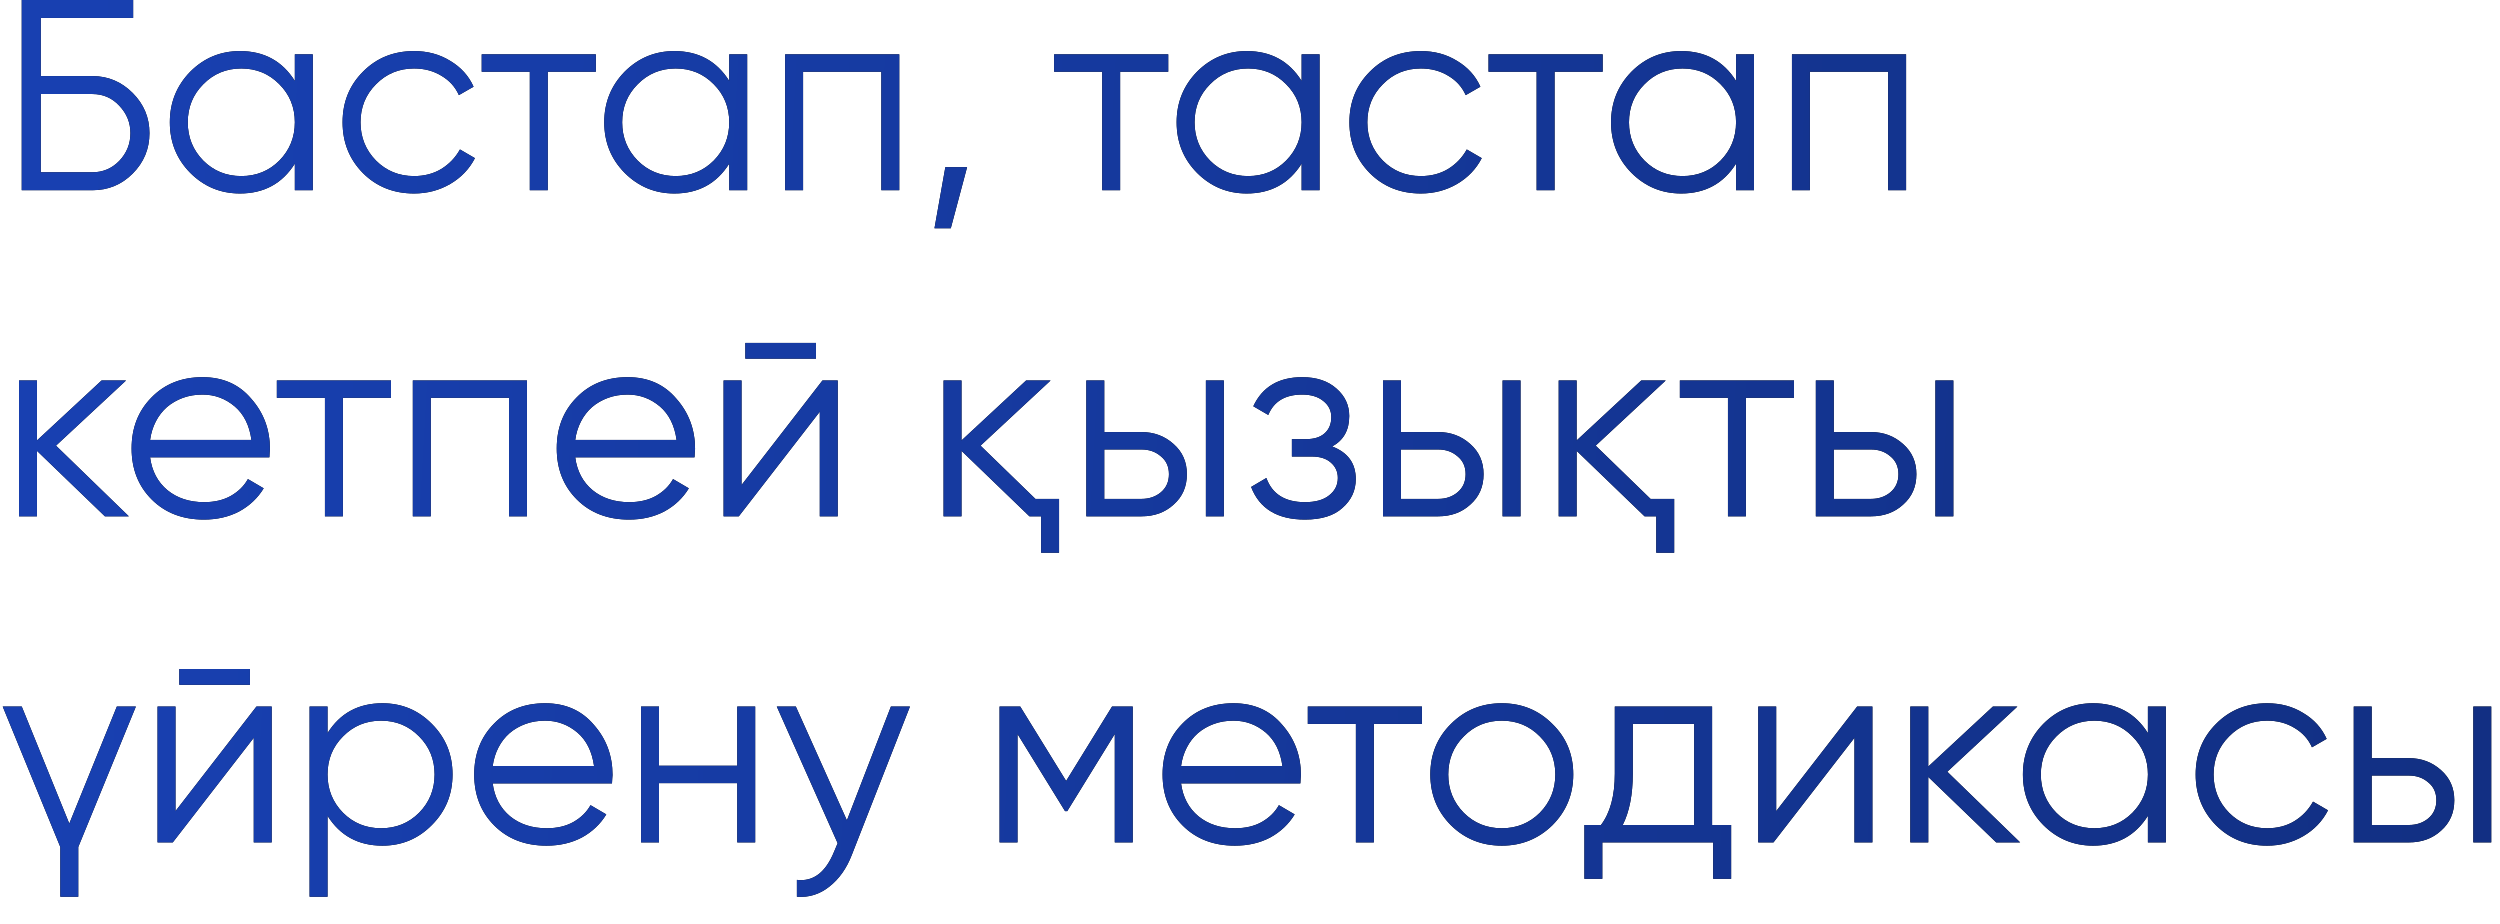 <?xml version="1.0" encoding="UTF-8"?> <svg xmlns="http://www.w3.org/2000/svg" width="92" height="34" viewBox="0 0 92 34" fill="none"><path d="M3.4 2.8C3.973 2.8 4.467 3.007 4.88 3.42C5.293 3.833 5.5 4.327 5.5 4.9C5.5 5.48 5.293 5.977 4.88 6.39C4.473 6.797 3.98 7 3.4 7H0.8V-4.76837e-07H4.9V0.66H1.5V2.8H3.4ZM3.4 6.34C3.787 6.34 4.117 6.2 4.39 5.92C4.663 5.633 4.8 5.293 4.8 4.9C4.8 4.513 4.663 4.177 4.39 3.89C4.123 3.603 3.793 3.46 3.4 3.46H1.5V6.34H3.4ZM10.85 2H11.51V7H10.85V6.02C10.39 6.753 9.716 7.12 8.83 7.12C8.116 7.12 7.506 6.867 7 6.36C6.5 5.853 6.25 5.233 6.25 4.5C6.25 3.773 6.5 3.153 7 2.64C7.506 2.133 8.116 1.88 8.83 1.88C9.716 1.88 10.39 2.247 10.85 2.98V2ZM7.48 5.91C7.86 6.29 8.326 6.48 8.88 6.48C9.433 6.48 9.9 6.29 10.28 5.91C10.66 5.523 10.85 5.053 10.85 4.5C10.85 3.947 10.66 3.48 10.28 3.1C9.9 2.713 9.433 2.52 8.88 2.52C8.326 2.52 7.86 2.713 7.48 3.1C7.1 3.48 6.91 3.947 6.91 4.5C6.91 5.053 7.1 5.523 7.48 5.91ZM15.237 7.12C14.484 7.12 13.857 6.87 13.357 6.37C12.857 5.863 12.607 5.24 12.607 4.5C12.607 3.76 12.857 3.14 13.357 2.64C13.857 2.133 14.484 1.88 15.237 1.88C15.737 1.88 16.18 2 16.567 2.24C16.96 2.473 17.247 2.79 17.427 3.19L16.887 3.5C16.754 3.2 16.54 2.963 16.247 2.79C15.954 2.61 15.617 2.52 15.237 2.52C14.684 2.52 14.217 2.713 13.837 3.1C13.457 3.48 13.267 3.947 13.267 4.5C13.267 5.053 13.457 5.523 13.837 5.91C14.217 6.29 14.684 6.48 15.237 6.48C15.617 6.48 15.95 6.393 16.237 6.22C16.53 6.04 16.76 5.8 16.927 5.5L17.477 5.82C17.27 6.22 16.967 6.537 16.567 6.77C16.167 7.003 15.724 7.12 15.237 7.12ZM21.927 2V2.64H20.157V7H19.497V2.64H17.727V2H21.927ZM26.836 2H27.496V7H26.836V6.02C26.376 6.753 25.703 7.12 24.816 7.12C24.103 7.12 23.493 6.867 22.986 6.36C22.486 5.853 22.236 5.233 22.236 4.5C22.236 3.773 22.486 3.153 22.986 2.64C23.493 2.133 24.103 1.88 24.816 1.88C25.703 1.88 26.376 2.247 26.836 2.98V2ZM23.466 5.91C23.846 6.29 24.313 6.48 24.866 6.48C25.419 6.48 25.886 6.29 26.266 5.91C26.646 5.523 26.836 5.053 26.836 4.5C26.836 3.947 26.646 3.48 26.266 3.1C25.886 2.713 25.419 2.52 24.866 2.52C24.313 2.52 23.846 2.713 23.466 3.1C23.086 3.48 22.896 3.947 22.896 4.5C22.896 5.053 23.086 5.523 23.466 5.91ZM33.093 2V7H32.433V2.64H29.553V7H28.893V2H33.093ZM35.589 6.15L34.989 8.4H34.389L34.789 6.15H35.589ZM42.991 2V2.64H41.221V7H40.561V2.64H38.791V2H42.991ZM47.9 2H48.56V7H47.9V6.02C47.44 6.753 46.767 7.12 45.88 7.12C45.167 7.12 44.557 6.867 44.05 6.36C43.55 5.853 43.3 5.233 43.3 4.5C43.3 3.773 43.55 3.153 44.05 2.64C44.557 2.133 45.167 1.88 45.88 1.88C46.767 1.88 47.44 2.247 47.9 2.98V2ZM44.53 5.91C44.91 6.29 45.377 6.48 45.93 6.48C46.484 6.48 46.95 6.29 47.33 5.91C47.71 5.523 47.9 5.053 47.9 4.5C47.9 3.947 47.71 3.48 47.33 3.1C46.95 2.713 46.484 2.52 45.93 2.52C45.377 2.52 44.91 2.713 44.53 3.1C44.15 3.48 43.96 3.947 43.96 4.5C43.96 5.053 44.15 5.523 44.53 5.91ZM52.288 7.12C51.535 7.12 50.908 6.87 50.408 6.37C49.908 5.863 49.658 5.24 49.658 4.5C49.658 3.76 49.908 3.14 50.408 2.64C50.908 2.133 51.535 1.88 52.288 1.88C52.788 1.88 53.231 2 53.618 2.24C54.011 2.473 54.298 2.79 54.478 3.19L53.938 3.5C53.804 3.2 53.591 2.963 53.298 2.79C53.005 2.61 52.668 2.52 52.288 2.52C51.734 2.52 51.268 2.713 50.888 3.1C50.508 3.48 50.318 3.947 50.318 4.5C50.318 5.053 50.508 5.523 50.888 5.91C51.268 6.29 51.734 6.48 52.288 6.48C52.668 6.48 53.001 6.393 53.288 6.22C53.581 6.04 53.811 5.8 53.978 5.5L54.528 5.82C54.321 6.22 54.018 6.537 53.618 6.77C53.218 7.003 52.775 7.12 52.288 7.12ZM58.978 2V2.64H57.208V7H56.548V2.64H54.778V2H58.978ZM63.887 2H64.547V7H63.887V6.02C63.427 6.753 62.753 7.12 61.867 7.12C61.153 7.12 60.543 6.867 60.037 6.36C59.537 5.853 59.287 5.233 59.287 4.5C59.287 3.773 59.537 3.153 60.037 2.64C60.543 2.133 61.153 1.88 61.867 1.88C62.753 1.88 63.427 2.247 63.887 2.98V2ZM60.517 5.91C60.897 6.29 61.363 6.48 61.917 6.48C62.47 6.48 62.937 6.29 63.317 5.91C63.697 5.523 63.887 5.053 63.887 4.5C63.887 3.947 63.697 3.48 63.317 3.1C62.937 2.713 62.47 2.52 61.917 2.52C61.363 2.52 60.897 2.713 60.517 3.1C60.137 3.48 59.947 3.947 59.947 4.5C59.947 5.053 60.137 5.523 60.517 5.91ZM70.144 2V7H69.484V2.64H66.604V7H65.944V2H70.144ZM4.74 19H3.86L1.36 16.59V19H0.7V14H1.36V16.21L3.74 14H4.64L2.06 16.4L4.74 19ZM7.453 13.88C8.2 13.88 8.797 14.143 9.243 14.67C9.703 15.19 9.933 15.807 9.933 16.52C9.933 16.553 9.93 16.597 9.923 16.65C9.923 16.703 9.92 16.763 9.913 16.83H5.523C5.59 17.337 5.803 17.74 6.163 18.04C6.523 18.333 6.973 18.48 7.513 18.48C7.893 18.48 8.22 18.403 8.493 18.25C8.773 18.09 8.983 17.883 9.123 17.63L9.703 17.97C9.483 18.33 9.183 18.613 8.803 18.82C8.423 19.02 7.99 19.12 7.503 19.12C6.717 19.12 6.077 18.873 5.583 18.38C5.09 17.887 4.843 17.26 4.843 16.5C4.843 15.747 5.087 15.123 5.573 14.63C6.06 14.13 6.687 13.88 7.453 13.88ZM7.453 14.52C7.193 14.52 6.953 14.56 6.733 14.64C6.513 14.72 6.317 14.833 6.143 14.98C5.977 15.127 5.84 15.303 5.733 15.51C5.627 15.717 5.557 15.943 5.523 16.19H9.253C9.18 15.657 8.977 15.247 8.643 14.96C8.297 14.667 7.9 14.52 7.453 14.52ZM14.388 14V14.64H12.618V19H11.958V14.64H10.188V14H14.388ZM19.392 14V19H18.732V14.64H15.852V19H15.192V14H19.392ZM23.098 13.88C23.845 13.88 24.441 14.143 24.888 14.67C25.348 15.19 25.578 15.807 25.578 16.52C25.578 16.553 25.575 16.597 25.568 16.65C25.568 16.703 25.565 16.763 25.558 16.83H21.168C21.235 17.337 21.448 17.74 21.808 18.04C22.168 18.333 22.618 18.48 23.158 18.48C23.538 18.48 23.865 18.403 24.138 18.25C24.418 18.09 24.628 17.883 24.768 17.63L25.348 17.97C25.128 18.33 24.828 18.613 24.448 18.82C24.068 19.02 23.635 19.12 23.148 19.12C22.361 19.12 21.721 18.873 21.228 18.38C20.735 17.887 20.488 17.26 20.488 16.5C20.488 15.747 20.731 15.123 21.218 14.63C21.705 14.13 22.331 13.88 23.098 13.88ZM23.098 14.52C22.838 14.52 22.598 14.56 22.378 14.64C22.158 14.72 21.961 14.833 21.788 14.98C21.621 15.127 21.485 15.303 21.378 15.51C21.271 15.717 21.201 15.943 21.168 16.19H24.898C24.825 15.657 24.621 15.247 24.288 14.96C23.941 14.667 23.545 14.52 23.098 14.52ZM27.428 13.2V12.62H30.028V13.2H27.428ZM30.268 14H30.828V19H30.168V15.15L27.188 19H26.628V14H27.288V17.85L30.268 14ZM38.103 18.36H38.973V20.34H38.313V19H37.883L35.383 16.59V19H34.723V14H35.383V16.21L37.763 14H38.663L36.083 16.4L38.103 18.36ZM42.007 15.9C42.467 15.9 42.861 16.047 43.187 16.34C43.514 16.627 43.677 16.997 43.677 17.45C43.677 17.91 43.514 18.283 43.187 18.57C42.874 18.857 42.481 19 42.007 19H39.977V14H40.637V15.9H42.007ZM44.377 14H45.037V19H44.377V14ZM42.007 18.36C42.287 18.36 42.524 18.28 42.717 18.12C42.917 17.953 43.017 17.73 43.017 17.45C43.017 17.17 42.917 16.95 42.717 16.79C42.524 16.623 42.287 16.54 42.007 16.54H40.637V18.36H42.007ZM49.022 16.43C49.602 16.65 49.892 17.05 49.892 17.63C49.892 18.05 49.729 18.403 49.402 18.69C49.089 18.977 48.629 19.12 48.022 19.12C47.009 19.12 46.349 18.72 46.042 17.92L46.602 17.59C46.816 18.183 47.289 18.48 48.022 18.48C48.409 18.48 48.706 18.397 48.912 18.23C49.126 18.063 49.232 17.85 49.232 17.59C49.232 17.357 49.145 17.167 48.972 17.02C48.806 16.873 48.572 16.8 48.272 16.8H47.542V16.16H48.072C48.359 16.16 48.582 16.09 48.742 15.95C48.909 15.803 48.992 15.603 48.992 15.35C48.992 15.11 48.895 14.913 48.702 14.76C48.509 14.6 48.249 14.52 47.922 14.52C47.295 14.52 46.879 14.77 46.672 15.27L46.122 14.95C46.456 14.237 47.056 13.88 47.922 13.88C48.449 13.88 48.869 14.02 49.182 14.3C49.495 14.573 49.652 14.91 49.652 15.31C49.652 15.83 49.442 16.203 49.022 16.43ZM52.925 15.9C53.385 15.9 53.779 16.047 54.105 16.34C54.432 16.627 54.595 16.997 54.595 17.45C54.595 17.91 54.432 18.283 54.105 18.57C53.792 18.857 53.399 19 52.925 19H50.895V14H51.555V15.9H52.925ZM55.295 14H55.955V19H55.295V14ZM52.925 18.36C53.205 18.36 53.442 18.28 53.635 18.12C53.835 17.953 53.935 17.73 53.935 17.45C53.935 17.17 53.835 16.95 53.635 16.79C53.442 16.623 53.205 16.54 52.925 16.54H51.555V18.36H52.925ZM60.74 18.36H61.61V20.34H60.95V19H60.52L58.02 16.59V19H57.36V14H58.02V16.21L60.4 14H61.3L58.72 16.4L60.74 18.36ZM66.019 14V14.64H64.249V19H63.589V14.64H61.819V14H66.019ZM68.853 15.9C69.313 15.9 69.706 16.047 70.033 16.34C70.36 16.627 70.523 16.997 70.523 17.45C70.523 17.91 70.36 18.283 70.033 18.57C69.72 18.857 69.326 19 68.853 19H66.823V14H67.483V15.9H68.853ZM71.223 14H71.883V19H71.223V14ZM68.853 18.36C69.133 18.36 69.37 18.28 69.563 18.12C69.763 17.953 69.863 17.73 69.863 17.45C69.863 17.17 69.763 16.95 69.563 16.79C69.37 16.623 69.133 16.54 68.853 16.54H67.483V18.36H68.853ZM4.3 26H5L2.88 31.17V33H2.22V31.17L0.1 26H0.8L2.55 30.31L4.3 26ZM6.598 25.2V24.62H9.198V25.2H6.598ZM9.438 26H9.998V31H9.338V27.15L6.358 31H5.798V26H6.458V29.85L9.438 26ZM14.073 25.88C14.787 25.88 15.393 26.133 15.893 26.64C16.4 27.147 16.653 27.767 16.653 28.5C16.653 29.233 16.4 29.853 15.893 30.36C15.393 30.867 14.787 31.12 14.073 31.12C13.187 31.12 12.513 30.753 12.053 30.02V33H11.393V26H12.053V26.98C12.513 26.247 13.187 25.88 14.073 25.88ZM12.623 29.91C13.003 30.29 13.47 30.48 14.023 30.48C14.577 30.48 15.043 30.29 15.423 29.91C15.803 29.523 15.993 29.053 15.993 28.5C15.993 27.947 15.803 27.48 15.423 27.1C15.043 26.713 14.577 26.52 14.023 26.52C13.47 26.52 13.003 26.713 12.623 27.1C12.243 27.48 12.053 27.947 12.053 28.5C12.053 29.053 12.243 29.523 12.623 29.91ZM20.061 25.88C20.807 25.88 21.404 26.143 21.851 26.67C22.311 27.19 22.541 27.807 22.541 28.52C22.541 28.553 22.537 28.597 22.531 28.65C22.531 28.703 22.527 28.763 22.521 28.83H18.131C18.197 29.337 18.411 29.74 18.771 30.04C19.131 30.333 19.581 30.48 20.121 30.48C20.501 30.48 20.827 30.403 21.101 30.25C21.381 30.09 21.591 29.883 21.731 29.63L22.311 29.97C22.091 30.33 21.791 30.613 21.411 30.82C21.031 31.02 20.597 31.12 20.111 31.12C19.324 31.12 18.684 30.873 18.191 30.38C17.697 29.887 17.451 29.26 17.451 28.5C17.451 27.747 17.694 27.123 18.181 26.63C18.667 26.13 19.294 25.88 20.061 25.88ZM20.061 26.52C19.801 26.52 19.561 26.56 19.341 26.64C19.121 26.72 18.924 26.833 18.751 26.98C18.584 27.127 18.447 27.303 18.341 27.51C18.234 27.717 18.164 27.943 18.131 28.19H21.861C21.787 27.657 21.584 27.247 21.251 26.96C20.904 26.667 20.507 26.52 20.061 26.52ZM27.131 26H27.791V31H27.131V28.82H24.251V31H23.591V26H24.251V28.18H27.131V26ZM32.786 26H33.486L31.346 31.46C31.153 31.96 30.876 32.35 30.516 32.63C30.163 32.91 29.766 33.033 29.326 33V32.38C29.926 32.453 30.383 32.107 30.696 31.34L30.826 31.03L28.586 26H29.286L31.166 30.19L32.786 26ZM41.684 26V31H41.024V27.01L39.274 29.85H39.194L37.444 27.01V31H36.784V26H37.544L39.234 28.74L40.924 26H41.684ZM45.393 25.88C46.139 25.88 46.736 26.143 47.183 26.67C47.643 27.19 47.873 27.807 47.873 28.52C47.873 28.553 47.87 28.597 47.863 28.65C47.863 28.703 47.859 28.763 47.853 28.83H43.463C43.529 29.337 43.743 29.74 44.103 30.04C44.463 30.333 44.913 30.48 45.453 30.48C45.833 30.48 46.16 30.403 46.433 30.25C46.713 30.09 46.923 29.883 47.063 29.63L47.643 29.97C47.423 30.33 47.123 30.613 46.743 30.82C46.363 31.02 45.929 31.12 45.443 31.12C44.656 31.12 44.016 30.873 43.523 30.38C43.029 29.887 42.783 29.26 42.783 28.5C42.783 27.747 43.026 27.123 43.513 26.63C43.999 26.13 44.626 25.88 45.393 25.88ZM45.393 26.52C45.133 26.52 44.893 26.56 44.673 26.64C44.453 26.72 44.256 26.833 44.083 26.98C43.916 27.127 43.779 27.303 43.673 27.51C43.566 27.717 43.496 27.943 43.463 28.19H47.193C47.12 27.657 46.916 27.247 46.583 26.96C46.236 26.667 45.84 26.52 45.393 26.52ZM52.327 26V26.64H50.557V31H49.897V26.64H48.127V26H52.327ZM57.126 30.37C56.613 30.87 55.993 31.12 55.266 31.12C54.526 31.12 53.903 30.87 53.396 30.37C52.89 29.863 52.636 29.24 52.636 28.5C52.636 27.76 52.89 27.14 53.396 26.64C53.903 26.133 54.526 25.88 55.266 25.88C56 25.88 56.62 26.133 57.126 26.64C57.64 27.14 57.896 27.76 57.896 28.5C57.896 29.233 57.64 29.857 57.126 30.37ZM53.866 29.91C54.246 30.29 54.713 30.48 55.266 30.48C55.82 30.48 56.286 30.29 56.666 29.91C57.046 29.523 57.236 29.053 57.236 28.5C57.236 27.947 57.046 27.48 56.666 27.1C56.286 26.713 55.82 26.52 55.266 26.52C54.713 26.52 54.246 26.713 53.866 27.1C53.486 27.48 53.296 27.947 53.296 28.5C53.296 29.053 53.486 29.523 53.866 29.91ZM63.005 30.36H63.706V32.34H63.045V31H58.965V32.34H58.306V30.36H58.916C59.255 29.913 59.425 29.283 59.425 28.47V26H63.005V30.36ZM62.346 30.36V26.64H60.086V28.47C60.086 29.243 59.962 29.873 59.715 30.36H62.346ZM68.344 26H68.904V31H68.244V27.15L65.264 31H64.704V26H65.364V29.85L68.344 26ZM74.34 31H73.46L70.96 28.59V31H70.3V26H70.96V28.21L73.34 26H74.24L71.66 28.4L74.34 31ZM79.043 26H79.703V31H79.043V30.02C78.583 30.753 77.91 31.12 77.023 31.12C76.31 31.12 75.7 30.867 75.193 30.36C74.693 29.853 74.443 29.233 74.443 28.5C74.443 27.773 74.693 27.153 75.193 26.64C75.7 26.133 76.31 25.88 77.023 25.88C77.91 25.88 78.583 26.247 79.043 26.98V26ZM75.673 29.91C76.053 30.29 76.52 30.48 77.073 30.48C77.626 30.48 78.093 30.29 78.473 29.91C78.853 29.523 79.043 29.053 79.043 28.5C79.043 27.947 78.853 27.48 78.473 27.1C78.093 26.713 77.626 26.52 77.073 26.52C76.52 26.52 76.053 26.713 75.673 27.1C75.293 27.48 75.103 27.947 75.103 28.5C75.103 29.053 75.293 29.523 75.673 29.91ZM83.43 31.12C82.677 31.12 82.05 30.87 81.55 30.37C81.05 29.863 80.8 29.24 80.8 28.5C80.8 27.76 81.05 27.14 81.55 26.64C82.05 26.133 82.677 25.88 83.43 25.88C83.93 25.88 84.374 26 84.76 26.24C85.154 26.473 85.44 26.79 85.62 27.19L85.08 27.5C84.947 27.2 84.734 26.963 84.44 26.79C84.147 26.61 83.81 26.52 83.43 26.52C82.877 26.52 82.41 26.713 82.03 27.1C81.65 27.48 81.46 27.947 81.46 28.5C81.46 29.053 81.65 29.523 82.03 29.91C82.41 30.29 82.877 30.48 83.43 30.48C83.81 30.48 84.144 30.393 84.43 30.22C84.724 30.04 84.954 29.8 85.12 29.5L85.67 29.82C85.464 30.22 85.16 30.537 84.76 30.77C84.36 31.003 83.917 31.12 83.43 31.12ZM88.648 27.9C89.108 27.9 89.501 28.047 89.828 28.34C90.155 28.627 90.318 28.997 90.318 29.45C90.318 29.91 90.155 30.283 89.828 30.57C89.515 30.857 89.121 31 88.648 31H86.618V26H87.278V27.9H88.648ZM91.018 26H91.678V31H91.018V26ZM88.648 30.36C88.928 30.36 89.165 30.28 89.358 30.12C89.558 29.953 89.658 29.73 89.658 29.45C89.658 29.17 89.558 28.95 89.358 28.79C89.165 28.623 88.928 28.54 88.648 28.54H87.278V30.36H88.648Z" fill="black"></path><path d="M3.4 2.8C3.973 2.8 4.467 3.007 4.88 3.42C5.293 3.833 5.5 4.327 5.5 4.9C5.5 5.48 5.293 5.977 4.88 6.39C4.473 6.797 3.98 7 3.4 7H0.8V-4.76837e-07H4.9V0.66H1.5V2.8H3.4ZM3.4 6.34C3.787 6.34 4.117 6.2 4.39 5.92C4.663 5.633 4.8 5.293 4.8 4.9C4.8 4.513 4.663 4.177 4.39 3.89C4.123 3.603 3.793 3.46 3.4 3.46H1.5V6.34H3.4ZM10.85 2H11.51V7H10.85V6.02C10.39 6.753 9.716 7.12 8.83 7.12C8.116 7.12 7.506 6.867 7 6.36C6.5 5.853 6.25 5.233 6.25 4.5C6.25 3.773 6.5 3.153 7 2.64C7.506 2.133 8.116 1.88 8.83 1.88C9.716 1.88 10.39 2.247 10.85 2.98V2ZM7.48 5.91C7.86 6.29 8.326 6.48 8.88 6.48C9.433 6.48 9.9 6.29 10.28 5.91C10.66 5.523 10.85 5.053 10.85 4.5C10.85 3.947 10.66 3.48 10.28 3.1C9.9 2.713 9.433 2.52 8.88 2.52C8.326 2.52 7.86 2.713 7.48 3.1C7.1 3.48 6.91 3.947 6.91 4.5C6.91 5.053 7.1 5.523 7.48 5.91ZM15.237 7.12C14.484 7.12 13.857 6.87 13.357 6.37C12.857 5.863 12.607 5.24 12.607 4.5C12.607 3.76 12.857 3.14 13.357 2.64C13.857 2.133 14.484 1.88 15.237 1.88C15.737 1.88 16.18 2 16.567 2.24C16.96 2.473 17.247 2.79 17.427 3.19L16.887 3.5C16.754 3.2 16.54 2.963 16.247 2.79C15.954 2.61 15.617 2.52 15.237 2.52C14.684 2.52 14.217 2.713 13.837 3.1C13.457 3.48 13.267 3.947 13.267 4.5C13.267 5.053 13.457 5.523 13.837 5.91C14.217 6.29 14.684 6.48 15.237 6.48C15.617 6.48 15.95 6.393 16.237 6.22C16.53 6.04 16.76 5.8 16.927 5.5L17.477 5.82C17.27 6.22 16.967 6.537 16.567 6.77C16.167 7.003 15.724 7.12 15.237 7.12ZM21.927 2V2.64H20.157V7H19.497V2.64H17.727V2H21.927ZM26.836 2H27.496V7H26.836V6.02C26.376 6.753 25.703 7.12 24.816 7.12C24.103 7.12 23.493 6.867 22.986 6.36C22.486 5.853 22.236 5.233 22.236 4.5C22.236 3.773 22.486 3.153 22.986 2.64C23.493 2.133 24.103 1.88 24.816 1.88C25.703 1.88 26.376 2.247 26.836 2.98V2ZM23.466 5.91C23.846 6.29 24.313 6.48 24.866 6.48C25.419 6.48 25.886 6.29 26.266 5.91C26.646 5.523 26.836 5.053 26.836 4.5C26.836 3.947 26.646 3.48 26.266 3.1C25.886 2.713 25.419 2.52 24.866 2.52C24.313 2.52 23.846 2.713 23.466 3.1C23.086 3.48 22.896 3.947 22.896 4.5C22.896 5.053 23.086 5.523 23.466 5.91ZM33.093 2V7H32.433V2.64H29.553V7H28.893V2H33.093ZM35.589 6.15L34.989 8.4H34.389L34.789 6.15H35.589ZM42.991 2V2.64H41.221V7H40.561V2.64H38.791V2H42.991ZM47.9 2H48.56V7H47.9V6.02C47.44 6.753 46.767 7.12 45.88 7.12C45.167 7.12 44.557 6.867 44.05 6.36C43.55 5.853 43.3 5.233 43.3 4.5C43.3 3.773 43.55 3.153 44.05 2.64C44.557 2.133 45.167 1.88 45.88 1.88C46.767 1.88 47.44 2.247 47.9 2.98V2ZM44.53 5.91C44.91 6.29 45.377 6.48 45.93 6.48C46.484 6.48 46.95 6.29 47.33 5.91C47.71 5.523 47.9 5.053 47.9 4.5C47.9 3.947 47.71 3.48 47.33 3.1C46.95 2.713 46.484 2.52 45.93 2.52C45.377 2.52 44.91 2.713 44.53 3.1C44.15 3.48 43.96 3.947 43.96 4.5C43.96 5.053 44.15 5.523 44.53 5.91ZM52.288 7.12C51.535 7.12 50.908 6.87 50.408 6.37C49.908 5.863 49.658 5.24 49.658 4.5C49.658 3.76 49.908 3.14 50.408 2.64C50.908 2.133 51.535 1.88 52.288 1.88C52.788 1.88 53.231 2 53.618 2.24C54.011 2.473 54.298 2.79 54.478 3.19L53.938 3.5C53.804 3.2 53.591 2.963 53.298 2.79C53.005 2.61 52.668 2.52 52.288 2.52C51.734 2.52 51.268 2.713 50.888 3.1C50.508 3.48 50.318 3.947 50.318 4.5C50.318 5.053 50.508 5.523 50.888 5.91C51.268 6.29 51.734 6.48 52.288 6.48C52.668 6.48 53.001 6.393 53.288 6.22C53.581 6.04 53.811 5.8 53.978 5.5L54.528 5.82C54.321 6.22 54.018 6.537 53.618 6.77C53.218 7.003 52.775 7.12 52.288 7.12ZM58.978 2V2.64H57.208V7H56.548V2.64H54.778V2H58.978ZM63.887 2H64.547V7H63.887V6.02C63.427 6.753 62.753 7.12 61.867 7.12C61.153 7.12 60.543 6.867 60.037 6.36C59.537 5.853 59.287 5.233 59.287 4.5C59.287 3.773 59.537 3.153 60.037 2.64C60.543 2.133 61.153 1.88 61.867 1.88C62.753 1.88 63.427 2.247 63.887 2.98V2ZM60.517 5.91C60.897 6.29 61.363 6.48 61.917 6.48C62.47 6.48 62.937 6.29 63.317 5.91C63.697 5.523 63.887 5.053 63.887 4.5C63.887 3.947 63.697 3.48 63.317 3.1C62.937 2.713 62.47 2.52 61.917 2.52C61.363 2.52 60.897 2.713 60.517 3.1C60.137 3.48 59.947 3.947 59.947 4.5C59.947 5.053 60.137 5.523 60.517 5.91ZM70.144 2V7H69.484V2.64H66.604V7H65.944V2H70.144ZM4.74 19H3.86L1.36 16.59V19H0.7V14H1.36V16.21L3.74 14H4.64L2.06 16.4L4.74 19ZM7.453 13.88C8.2 13.88 8.797 14.143 9.243 14.67C9.703 15.19 9.933 15.807 9.933 16.52C9.933 16.553 9.93 16.597 9.923 16.65C9.923 16.703 9.92 16.763 9.913 16.83H5.523C5.59 17.337 5.803 17.74 6.163 18.04C6.523 18.333 6.973 18.48 7.513 18.48C7.893 18.48 8.22 18.403 8.493 18.25C8.773 18.09 8.983 17.883 9.123 17.63L9.703 17.97C9.483 18.33 9.183 18.613 8.803 18.82C8.423 19.02 7.99 19.12 7.503 19.12C6.717 19.12 6.077 18.873 5.583 18.38C5.09 17.887 4.843 17.26 4.843 16.5C4.843 15.747 5.087 15.123 5.573 14.63C6.06 14.13 6.687 13.88 7.453 13.88ZM7.453 14.52C7.193 14.52 6.953 14.56 6.733 14.64C6.513 14.72 6.317 14.833 6.143 14.98C5.977 15.127 5.84 15.303 5.733 15.51C5.627 15.717 5.557 15.943 5.523 16.19H9.253C9.18 15.657 8.977 15.247 8.643 14.96C8.297 14.667 7.9 14.52 7.453 14.52ZM14.388 14V14.64H12.618V19H11.958V14.64H10.188V14H14.388ZM19.392 14V19H18.732V14.64H15.852V19H15.192V14H19.392ZM23.098 13.88C23.845 13.88 24.441 14.143 24.888 14.67C25.348 15.19 25.578 15.807 25.578 16.52C25.578 16.553 25.575 16.597 25.568 16.65C25.568 16.703 25.565 16.763 25.558 16.83H21.168C21.235 17.337 21.448 17.74 21.808 18.04C22.168 18.333 22.618 18.48 23.158 18.48C23.538 18.48 23.865 18.403 24.138 18.25C24.418 18.09 24.628 17.883 24.768 17.63L25.348 17.97C25.128 18.33 24.828 18.613 24.448 18.82C24.068 19.02 23.635 19.12 23.148 19.12C22.361 19.12 21.721 18.873 21.228 18.38C20.735 17.887 20.488 17.26 20.488 16.5C20.488 15.747 20.731 15.123 21.218 14.63C21.705 14.13 22.331 13.88 23.098 13.88ZM23.098 14.52C22.838 14.52 22.598 14.56 22.378 14.64C22.158 14.72 21.961 14.833 21.788 14.98C21.621 15.127 21.485 15.303 21.378 15.51C21.271 15.717 21.201 15.943 21.168 16.19H24.898C24.825 15.657 24.621 15.247 24.288 14.96C23.941 14.667 23.545 14.52 23.098 14.52ZM27.428 13.2V12.62H30.028V13.2H27.428ZM30.268 14H30.828V19H30.168V15.15L27.188 19H26.628V14H27.288V17.85L30.268 14ZM38.103 18.36H38.973V20.34H38.313V19H37.883L35.383 16.59V19H34.723V14H35.383V16.21L37.763 14H38.663L36.083 16.4L38.103 18.36ZM42.007 15.9C42.467 15.9 42.861 16.047 43.187 16.34C43.514 16.627 43.677 16.997 43.677 17.45C43.677 17.91 43.514 18.283 43.187 18.57C42.874 18.857 42.481 19 42.007 19H39.977V14H40.637V15.9H42.007ZM44.377 14H45.037V19H44.377V14ZM42.007 18.36C42.287 18.36 42.524 18.28 42.717 18.12C42.917 17.953 43.017 17.73 43.017 17.45C43.017 17.17 42.917 16.95 42.717 16.79C42.524 16.623 42.287 16.54 42.007 16.54H40.637V18.36H42.007ZM49.022 16.43C49.602 16.65 49.892 17.05 49.892 17.63C49.892 18.05 49.729 18.403 49.402 18.69C49.089 18.977 48.629 19.12 48.022 19.12C47.009 19.12 46.349 18.72 46.042 17.92L46.602 17.59C46.816 18.183 47.289 18.48 48.022 18.48C48.409 18.48 48.706 18.397 48.912 18.23C49.126 18.063 49.232 17.85 49.232 17.59C49.232 17.357 49.145 17.167 48.972 17.02C48.806 16.873 48.572 16.8 48.272 16.8H47.542V16.16H48.072C48.359 16.16 48.582 16.09 48.742 15.95C48.909 15.803 48.992 15.603 48.992 15.35C48.992 15.11 48.895 14.913 48.702 14.76C48.509 14.6 48.249 14.52 47.922 14.52C47.295 14.52 46.879 14.77 46.672 15.27L46.122 14.95C46.456 14.237 47.056 13.88 47.922 13.88C48.449 13.88 48.869 14.02 49.182 14.3C49.495 14.573 49.652 14.91 49.652 15.31C49.652 15.83 49.442 16.203 49.022 16.43ZM52.925 15.9C53.385 15.9 53.779 16.047 54.105 16.34C54.432 16.627 54.595 16.997 54.595 17.45C54.595 17.91 54.432 18.283 54.105 18.57C53.792 18.857 53.399 19 52.925 19H50.895V14H51.555V15.9H52.925ZM55.295 14H55.955V19H55.295V14ZM52.925 18.36C53.205 18.36 53.442 18.28 53.635 18.12C53.835 17.953 53.935 17.73 53.935 17.45C53.935 17.17 53.835 16.95 53.635 16.79C53.442 16.623 53.205 16.54 52.925 16.54H51.555V18.36H52.925ZM60.74 18.36H61.61V20.34H60.95V19H60.52L58.02 16.59V19H57.36V14H58.02V16.21L60.4 14H61.3L58.72 16.4L60.74 18.36ZM66.019 14V14.64H64.249V19H63.589V14.64H61.819V14H66.019ZM68.853 15.9C69.313 15.9 69.706 16.047 70.033 16.34C70.36 16.627 70.523 16.997 70.523 17.45C70.523 17.91 70.36 18.283 70.033 18.57C69.72 18.857 69.326 19 68.853 19H66.823V14H67.483V15.9H68.853ZM71.223 14H71.883V19H71.223V14ZM68.853 18.36C69.133 18.36 69.37 18.28 69.563 18.12C69.763 17.953 69.863 17.73 69.863 17.45C69.863 17.17 69.763 16.95 69.563 16.79C69.37 16.623 69.133 16.54 68.853 16.54H67.483V18.36H68.853ZM4.3 26H5L2.88 31.17V33H2.22V31.17L0.1 26H0.8L2.55 30.31L4.3 26ZM6.598 25.2V24.62H9.198V25.2H6.598ZM9.438 26H9.998V31H9.338V27.15L6.358 31H5.798V26H6.458V29.85L9.438 26ZM14.073 25.88C14.787 25.88 15.393 26.133 15.893 26.64C16.4 27.147 16.653 27.767 16.653 28.5C16.653 29.233 16.4 29.853 15.893 30.36C15.393 30.867 14.787 31.12 14.073 31.12C13.187 31.12 12.513 30.753 12.053 30.02V33H11.393V26H12.053V26.98C12.513 26.247 13.187 25.88 14.073 25.88ZM12.623 29.91C13.003 30.29 13.47 30.48 14.023 30.48C14.577 30.48 15.043 30.29 15.423 29.91C15.803 29.523 15.993 29.053 15.993 28.5C15.993 27.947 15.803 27.48 15.423 27.1C15.043 26.713 14.577 26.52 14.023 26.52C13.47 26.52 13.003 26.713 12.623 27.1C12.243 27.48 12.053 27.947 12.053 28.5C12.053 29.053 12.243 29.523 12.623 29.91ZM20.061 25.88C20.807 25.88 21.404 26.143 21.851 26.67C22.311 27.19 22.541 27.807 22.541 28.52C22.541 28.553 22.537 28.597 22.531 28.65C22.531 28.703 22.527 28.763 22.521 28.83H18.131C18.197 29.337 18.411 29.74 18.771 30.04C19.131 30.333 19.581 30.48 20.121 30.48C20.501 30.48 20.827 30.403 21.101 30.25C21.381 30.09 21.591 29.883 21.731 29.63L22.311 29.97C22.091 30.33 21.791 30.613 21.411 30.82C21.031 31.02 20.597 31.12 20.111 31.12C19.324 31.12 18.684 30.873 18.191 30.38C17.697 29.887 17.451 29.26 17.451 28.5C17.451 27.747 17.694 27.123 18.181 26.63C18.667 26.13 19.294 25.88 20.061 25.88ZM20.061 26.52C19.801 26.52 19.561 26.56 19.341 26.64C19.121 26.72 18.924 26.833 18.751 26.98C18.584 27.127 18.447 27.303 18.341 27.51C18.234 27.717 18.164 27.943 18.131 28.19H21.861C21.787 27.657 21.584 27.247 21.251 26.96C20.904 26.667 20.507 26.52 20.061 26.52ZM27.131 26H27.791V31H27.131V28.82H24.251V31H23.591V26H24.251V28.18H27.131V26ZM32.786 26H33.486L31.346 31.46C31.153 31.96 30.876 32.35 30.516 32.63C30.163 32.91 29.766 33.033 29.326 33V32.38C29.926 32.453 30.383 32.107 30.696 31.34L30.826 31.03L28.586 26H29.286L31.166 30.19L32.786 26ZM41.684 26V31H41.024V27.01L39.274 29.85H39.194L37.444 27.01V31H36.784V26H37.544L39.234 28.74L40.924 26H41.684ZM45.393 25.88C46.139 25.88 46.736 26.143 47.183 26.67C47.643 27.19 47.873 27.807 47.873 28.52C47.873 28.553 47.87 28.597 47.863 28.65C47.863 28.703 47.859 28.763 47.853 28.83H43.463C43.529 29.337 43.743 29.74 44.103 30.04C44.463 30.333 44.913 30.48 45.453 30.48C45.833 30.48 46.16 30.403 46.433 30.25C46.713 30.09 46.923 29.883 47.063 29.63L47.643 29.97C47.423 30.33 47.123 30.613 46.743 30.82C46.363 31.02 45.929 31.12 45.443 31.12C44.656 31.12 44.016 30.873 43.523 30.38C43.029 29.887 42.783 29.26 42.783 28.5C42.783 27.747 43.026 27.123 43.513 26.63C43.999 26.13 44.626 25.88 45.393 25.88ZM45.393 26.52C45.133 26.52 44.893 26.56 44.673 26.64C44.453 26.72 44.256 26.833 44.083 26.98C43.916 27.127 43.779 27.303 43.673 27.51C43.566 27.717 43.496 27.943 43.463 28.19H47.193C47.12 27.657 46.916 27.247 46.583 26.96C46.236 26.667 45.84 26.52 45.393 26.52ZM52.327 26V26.64H50.557V31H49.897V26.64H48.127V26H52.327ZM57.126 30.37C56.613 30.87 55.993 31.12 55.266 31.12C54.526 31.12 53.903 30.87 53.396 30.37C52.89 29.863 52.636 29.24 52.636 28.5C52.636 27.76 52.89 27.14 53.396 26.64C53.903 26.133 54.526 25.88 55.266 25.88C56 25.88 56.62 26.133 57.126 26.64C57.64 27.14 57.896 27.76 57.896 28.5C57.896 29.233 57.64 29.857 57.126 30.37ZM53.866 29.91C54.246 30.29 54.713 30.48 55.266 30.48C55.82 30.48 56.286 30.29 56.666 29.91C57.046 29.523 57.236 29.053 57.236 28.5C57.236 27.947 57.046 27.48 56.666 27.1C56.286 26.713 55.82 26.52 55.266 26.52C54.713 26.52 54.246 26.713 53.866 27.1C53.486 27.48 53.296 27.947 53.296 28.5C53.296 29.053 53.486 29.523 53.866 29.91ZM63.005 30.36H63.706V32.34H63.045V31H58.965V32.34H58.306V30.36H58.916C59.255 29.913 59.425 29.283 59.425 28.47V26H63.005V30.36ZM62.346 30.36V26.64H60.086V28.47C60.086 29.243 59.962 29.873 59.715 30.36H62.346ZM68.344 26H68.904V31H68.244V27.15L65.264 31H64.704V26H65.364V29.85L68.344 26ZM74.34 31H73.46L70.96 28.59V31H70.3V26H70.96V28.21L73.34 26H74.24L71.66 28.4L74.34 31ZM79.043 26H79.703V31H79.043V30.02C78.583 30.753 77.91 31.12 77.023 31.12C76.31 31.12 75.7 30.867 75.193 30.36C74.693 29.853 74.443 29.233 74.443 28.5C74.443 27.773 74.693 27.153 75.193 26.64C75.7 26.133 76.31 25.88 77.023 25.88C77.91 25.88 78.583 26.247 79.043 26.98V26ZM75.673 29.91C76.053 30.29 76.52 30.48 77.073 30.48C77.626 30.48 78.093 30.29 78.473 29.91C78.853 29.523 79.043 29.053 79.043 28.5C79.043 27.947 78.853 27.48 78.473 27.1C78.093 26.713 77.626 26.52 77.073 26.52C76.52 26.52 76.053 26.713 75.673 27.1C75.293 27.48 75.103 27.947 75.103 28.5C75.103 29.053 75.293 29.523 75.673 29.91ZM83.43 31.12C82.677 31.12 82.05 30.87 81.55 30.37C81.05 29.863 80.8 29.24 80.8 28.5C80.8 27.76 81.05 27.14 81.55 26.64C82.05 26.133 82.677 25.88 83.43 25.88C83.93 25.88 84.374 26 84.76 26.24C85.154 26.473 85.44 26.79 85.62 27.19L85.08 27.5C84.947 27.2 84.734 26.963 84.44 26.79C84.147 26.61 83.81 26.52 83.43 26.52C82.877 26.52 82.41 26.713 82.03 27.1C81.65 27.48 81.46 27.947 81.46 28.5C81.46 29.053 81.65 29.523 82.03 29.91C82.41 30.29 82.877 30.48 83.43 30.48C83.81 30.48 84.144 30.393 84.43 30.22C84.724 30.04 84.954 29.8 85.12 29.5L85.67 29.82C85.464 30.22 85.16 30.537 84.76 30.77C84.36 31.003 83.917 31.12 83.43 31.12ZM88.648 27.9C89.108 27.9 89.501 28.047 89.828 28.34C90.155 28.627 90.318 28.997 90.318 29.45C90.318 29.91 90.155 30.283 89.828 30.57C89.515 30.857 89.121 31 88.648 31H86.618V26H87.278V27.9H88.648ZM91.018 26H91.678V31H91.018V26ZM88.648 30.36C88.928 30.36 89.165 30.28 89.358 30.12C89.558 29.953 89.658 29.73 89.658 29.45C89.658 29.17 89.558 28.95 89.358 28.79C89.165 28.623 88.928 28.54 88.648 28.54H87.278V30.36H88.648Z" fill="url(#paint0_linear_3_1276)"></path><defs><linearGradient id="paint0_linear_3_1276" x1="3.117" y1="-2" x2="204.974" y2="9.303" gradientUnits="userSpaceOnUse"><stop stop-color="#1840B1"></stop><stop offset="0.986" stop-color="#0A1B4B"></stop><stop offset="1" stop-color="#173EAC"></stop></linearGradient></defs></svg> 